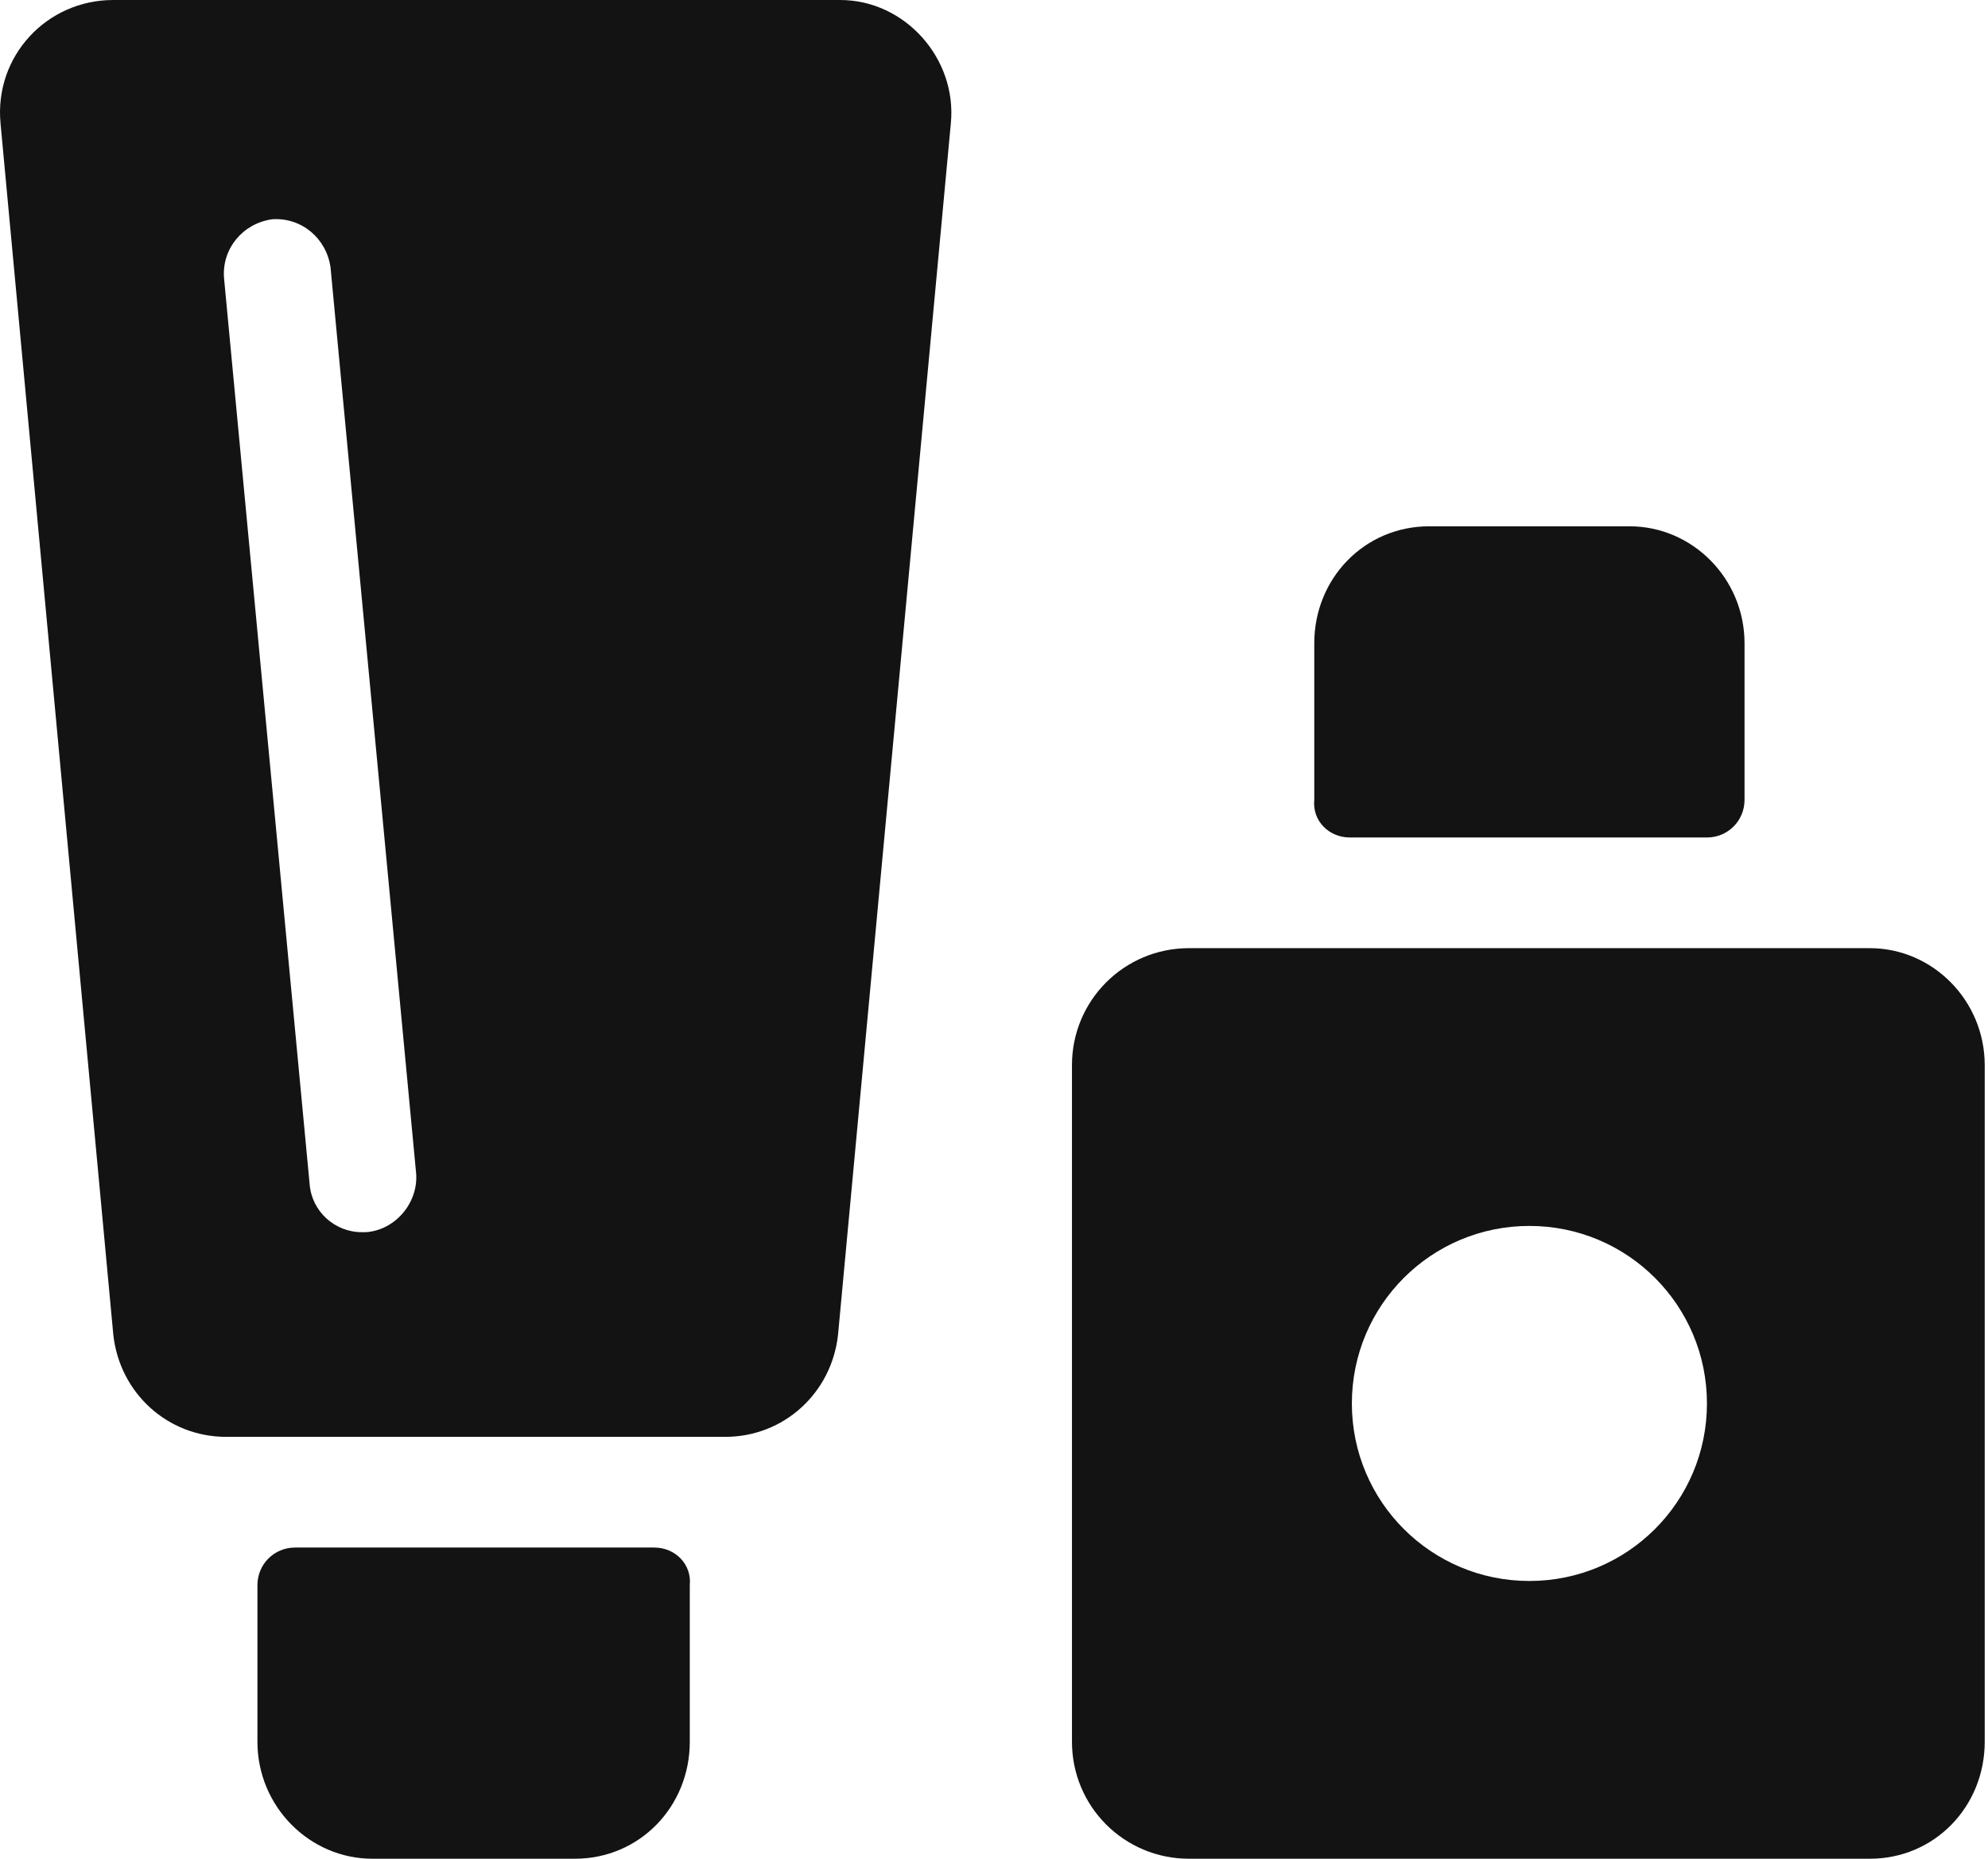 <?xml version="1.0" encoding="UTF-8"?> <svg xmlns="http://www.w3.org/2000/svg" width="77" height="72" viewBox="0 0 77 72" fill="none"> <path d="M32.541 0H4.388C1.8 0 -0.223 2.184 0.02 4.773L4.388 51.694C4.631 53.959 6.492 55.658 8.757 55.658H28.092C30.357 55.658 32.218 53.959 32.46 51.694L36.829 4.773C37.071 2.265 35.049 0 32.541 0ZM14.177 47.73C14.096 47.73 14.015 47.73 14.015 47.73C12.964 47.73 12.074 46.921 11.993 45.87L8.676 10.759C8.595 9.627 9.404 8.656 10.537 8.494C11.669 8.413 12.64 9.222 12.802 10.355L16.119 45.465C16.2 46.598 15.31 47.649 14.177 47.73Z" fill="#131313"></path> <path d="M25.341 59.946H11.427C10.618 59.946 9.971 60.593 9.971 61.403V67.47C9.971 69.978 11.993 72 14.42 72H22.267C24.775 72 26.717 69.978 26.717 67.47V61.403C26.798 60.593 26.151 59.946 25.341 59.946Z" fill="#131313"></path> <path d="M52.281 32.441H66.114C66.923 32.441 67.57 31.793 67.57 30.985V24.917C67.57 22.409 65.548 20.387 63.121 20.387H55.355C52.847 20.387 50.905 22.409 50.905 24.917V30.985C50.824 31.793 51.472 32.441 52.281 32.441Z" fill="#131313"></path> <path d="M72.424 36.728H46.051C43.543 36.728 41.52 38.751 41.52 41.259V67.47C41.52 69.978 43.543 72 46.051 72H72.424C74.932 72 76.873 69.978 76.873 67.47V41.259C76.873 38.751 74.851 36.728 72.424 36.728ZM59.237 61.241C55.435 61.241 52.361 58.167 52.361 54.364C52.361 50.562 55.435 47.488 59.237 47.488C63.04 47.488 66.114 50.562 66.114 54.364C66.114 58.167 63.04 61.241 59.237 61.241Z" fill="#131313"></path> </svg> 